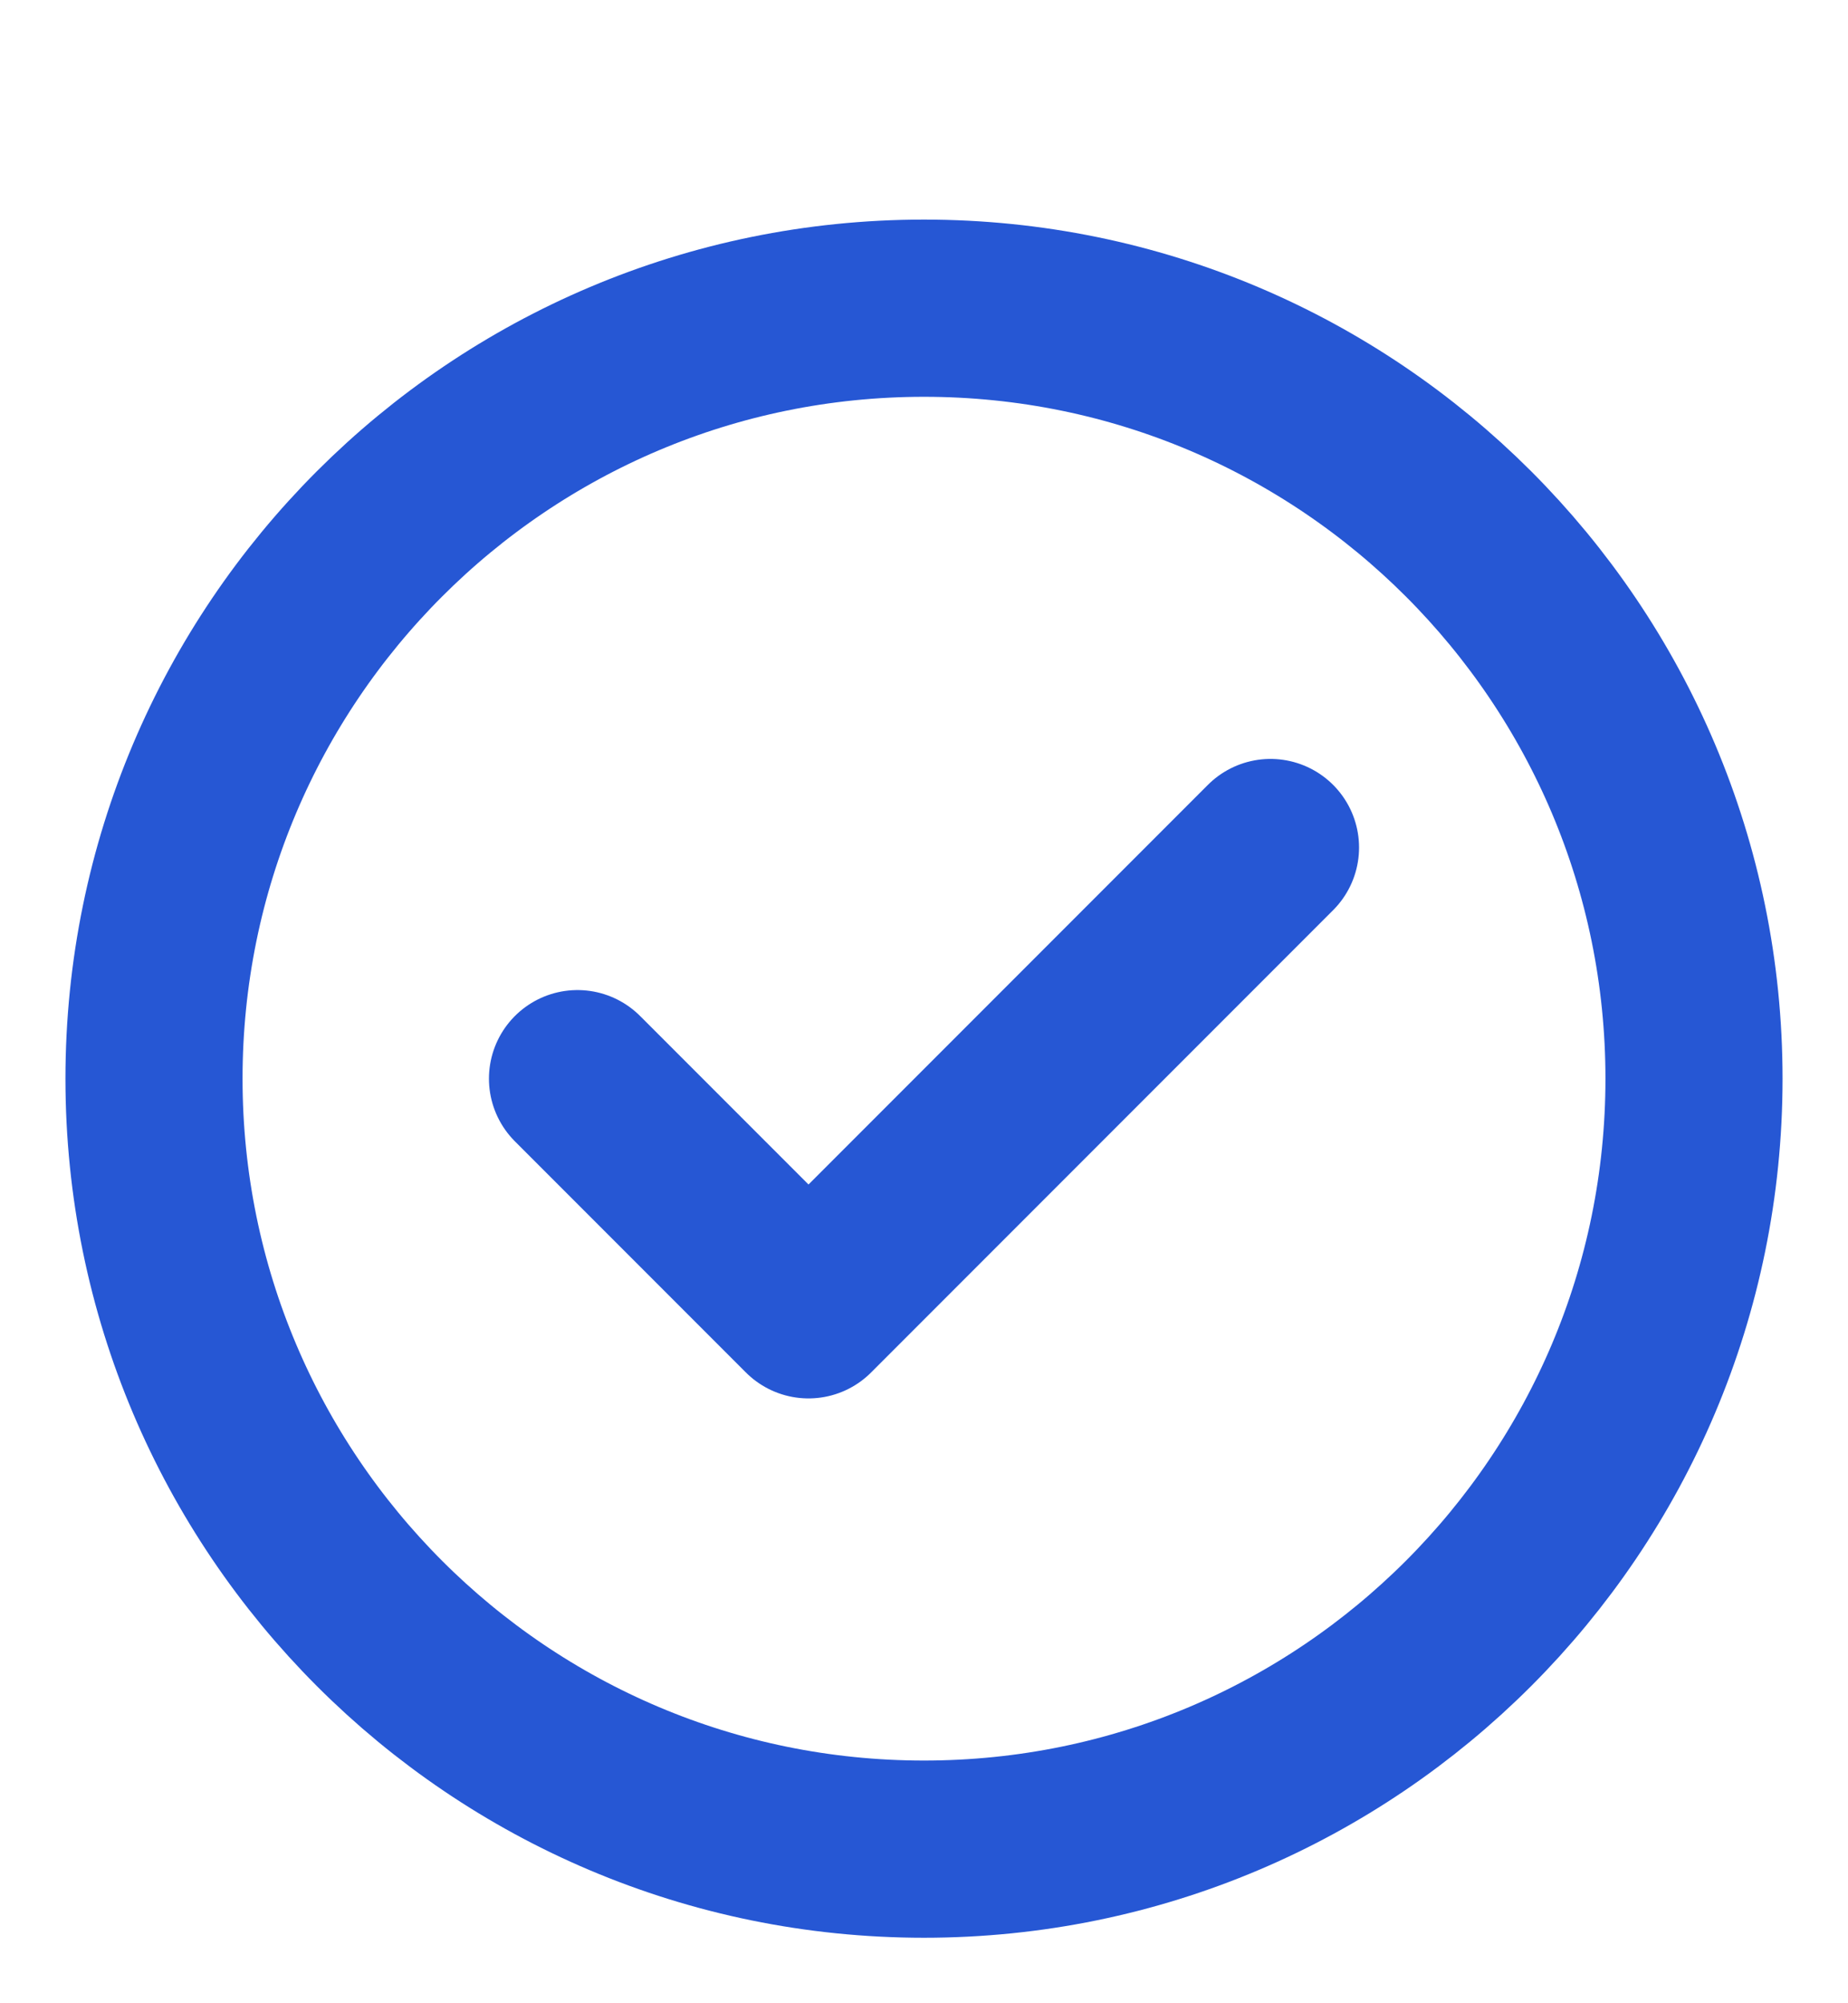 <svg width="24" height="26" viewBox="0 0 24 26" fill="none" xmlns="http://www.w3.org/2000/svg">
<g clip-path="url(#clip0_5748_114)">
<path d="M7.5 14L10.5 17L16.5 11M22 14C22 19.523 17.523 24 12 24C6.477 24 2 19.523 2 14C2 8.477 6.477 4 12 4C17.523 4 22 8.477 22 14Z" stroke="#2657D4" stroke-width="2.3" stroke-linecap="round" stroke-linejoin="round"/>
</g>
<defs>
<clipPath id="clip0_5748_114">
<rect width="24" height="24" fill="white" transform="translate(0 2)"/>
</clipPath>
</defs>
</svg>
